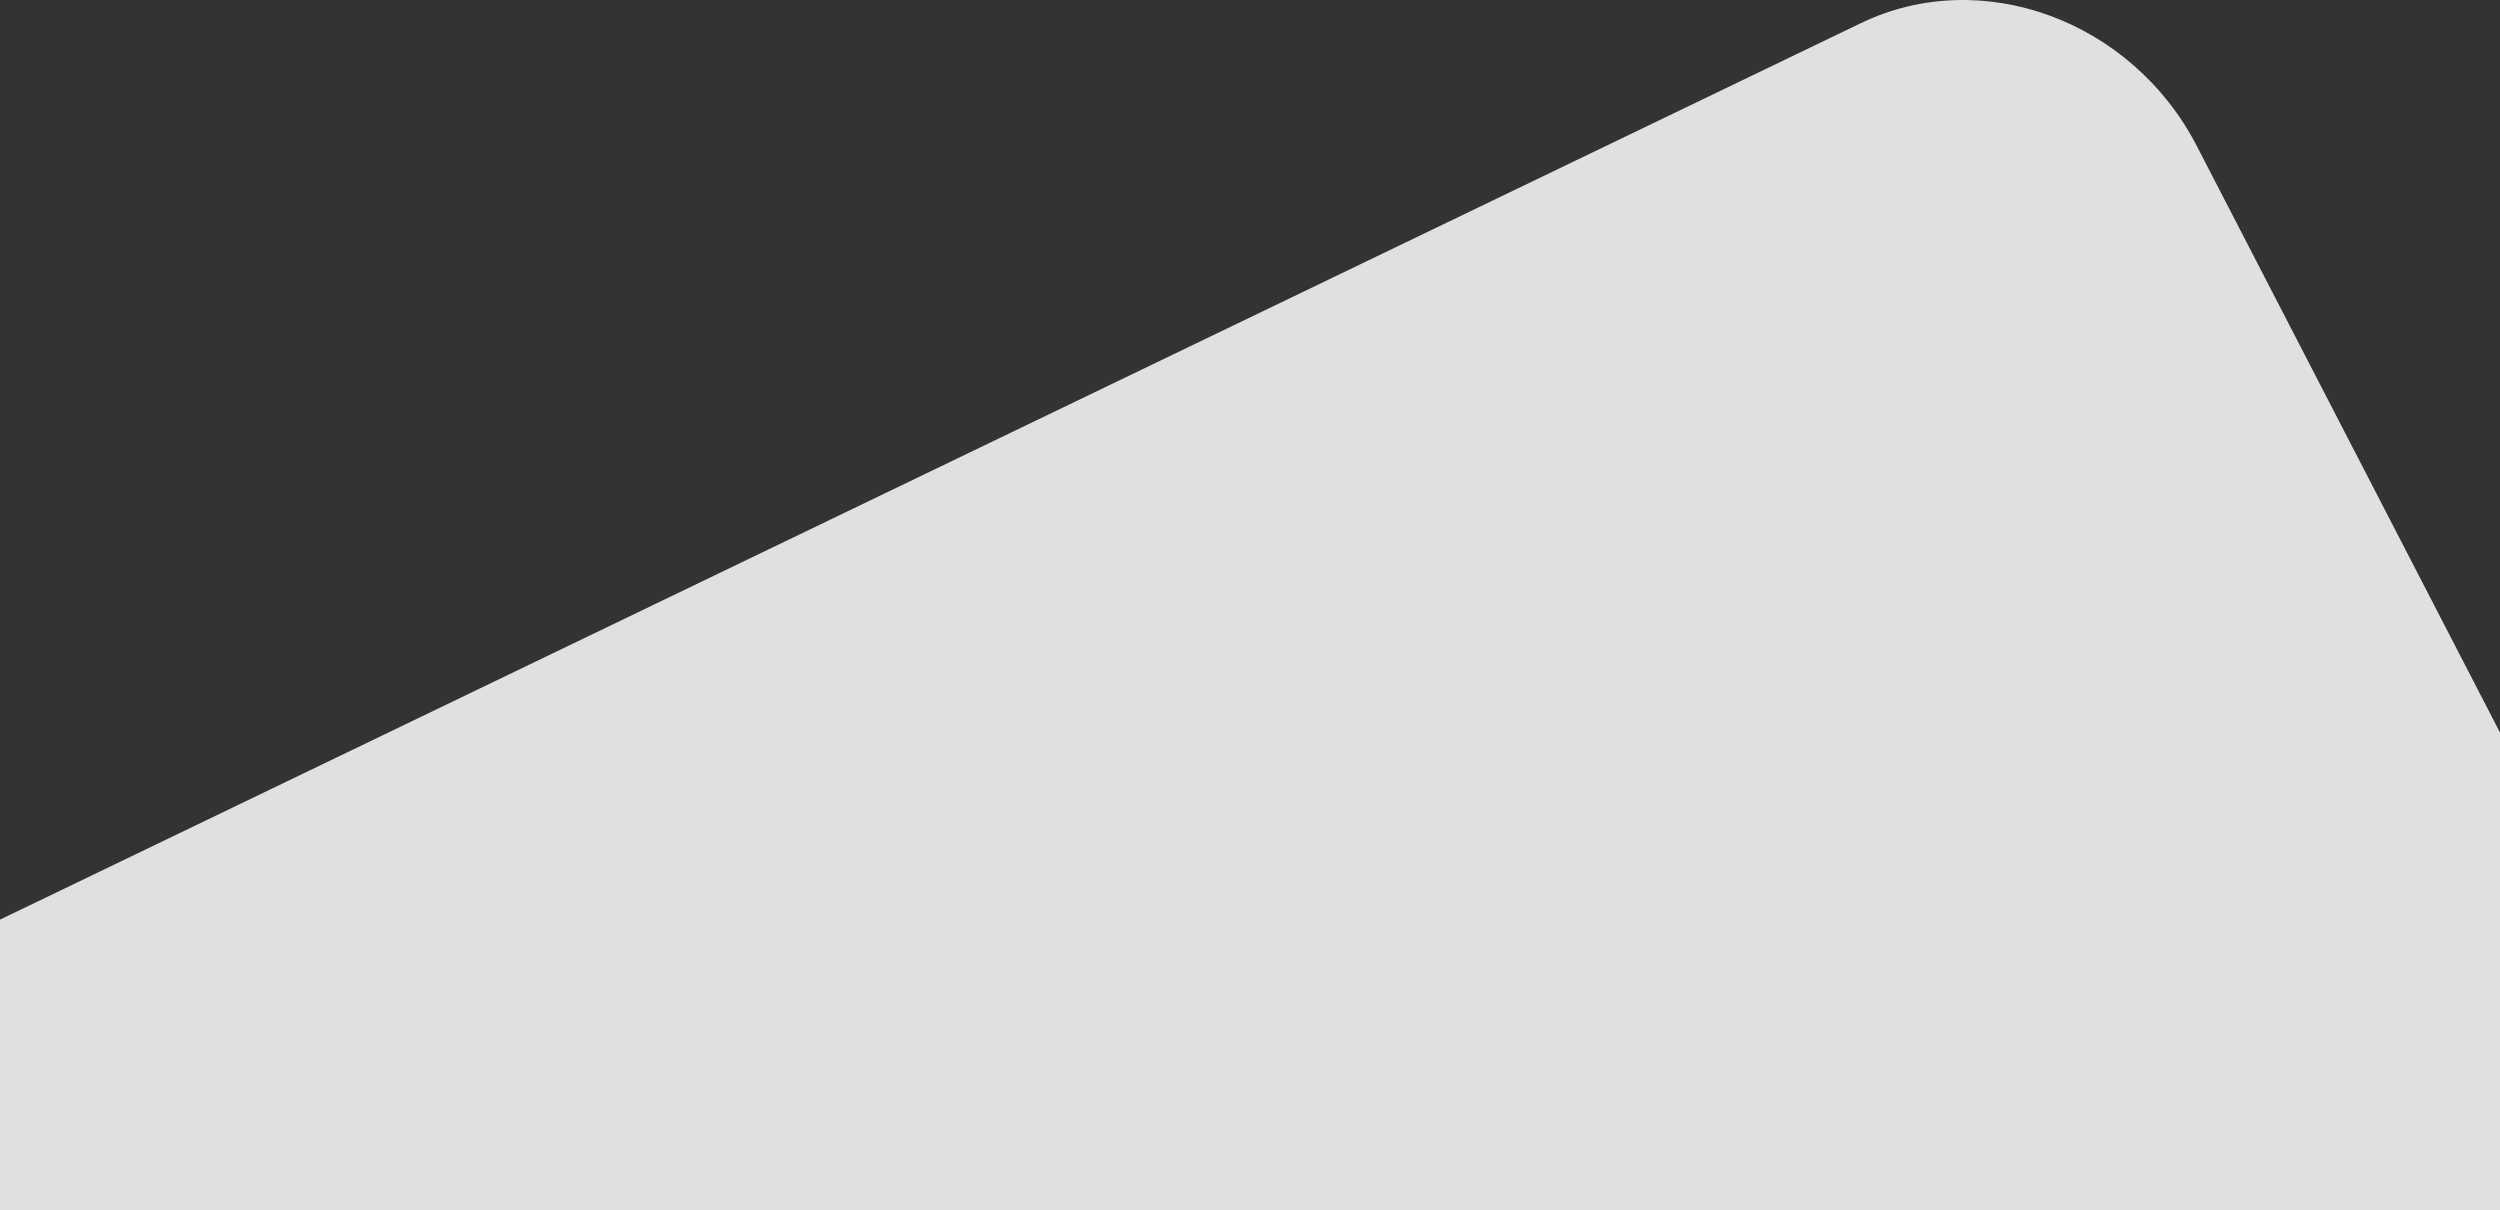 <svg width="1919" height="929" viewBox="0 0 1919 929" fill="none" xmlns="http://www.w3.org/2000/svg">
<rect x="0" y="0" width="1919" height="929" fill="#333333" stroke="none"/>
<path opacity="0.9" d="M1919 929V562.309L1686.27 112.057C1636.33 15.431 1520.91 -26.798 1428.47 17.733L-1 706.394V929H1919Z" fill="#F3F3F3"/>
</svg>
